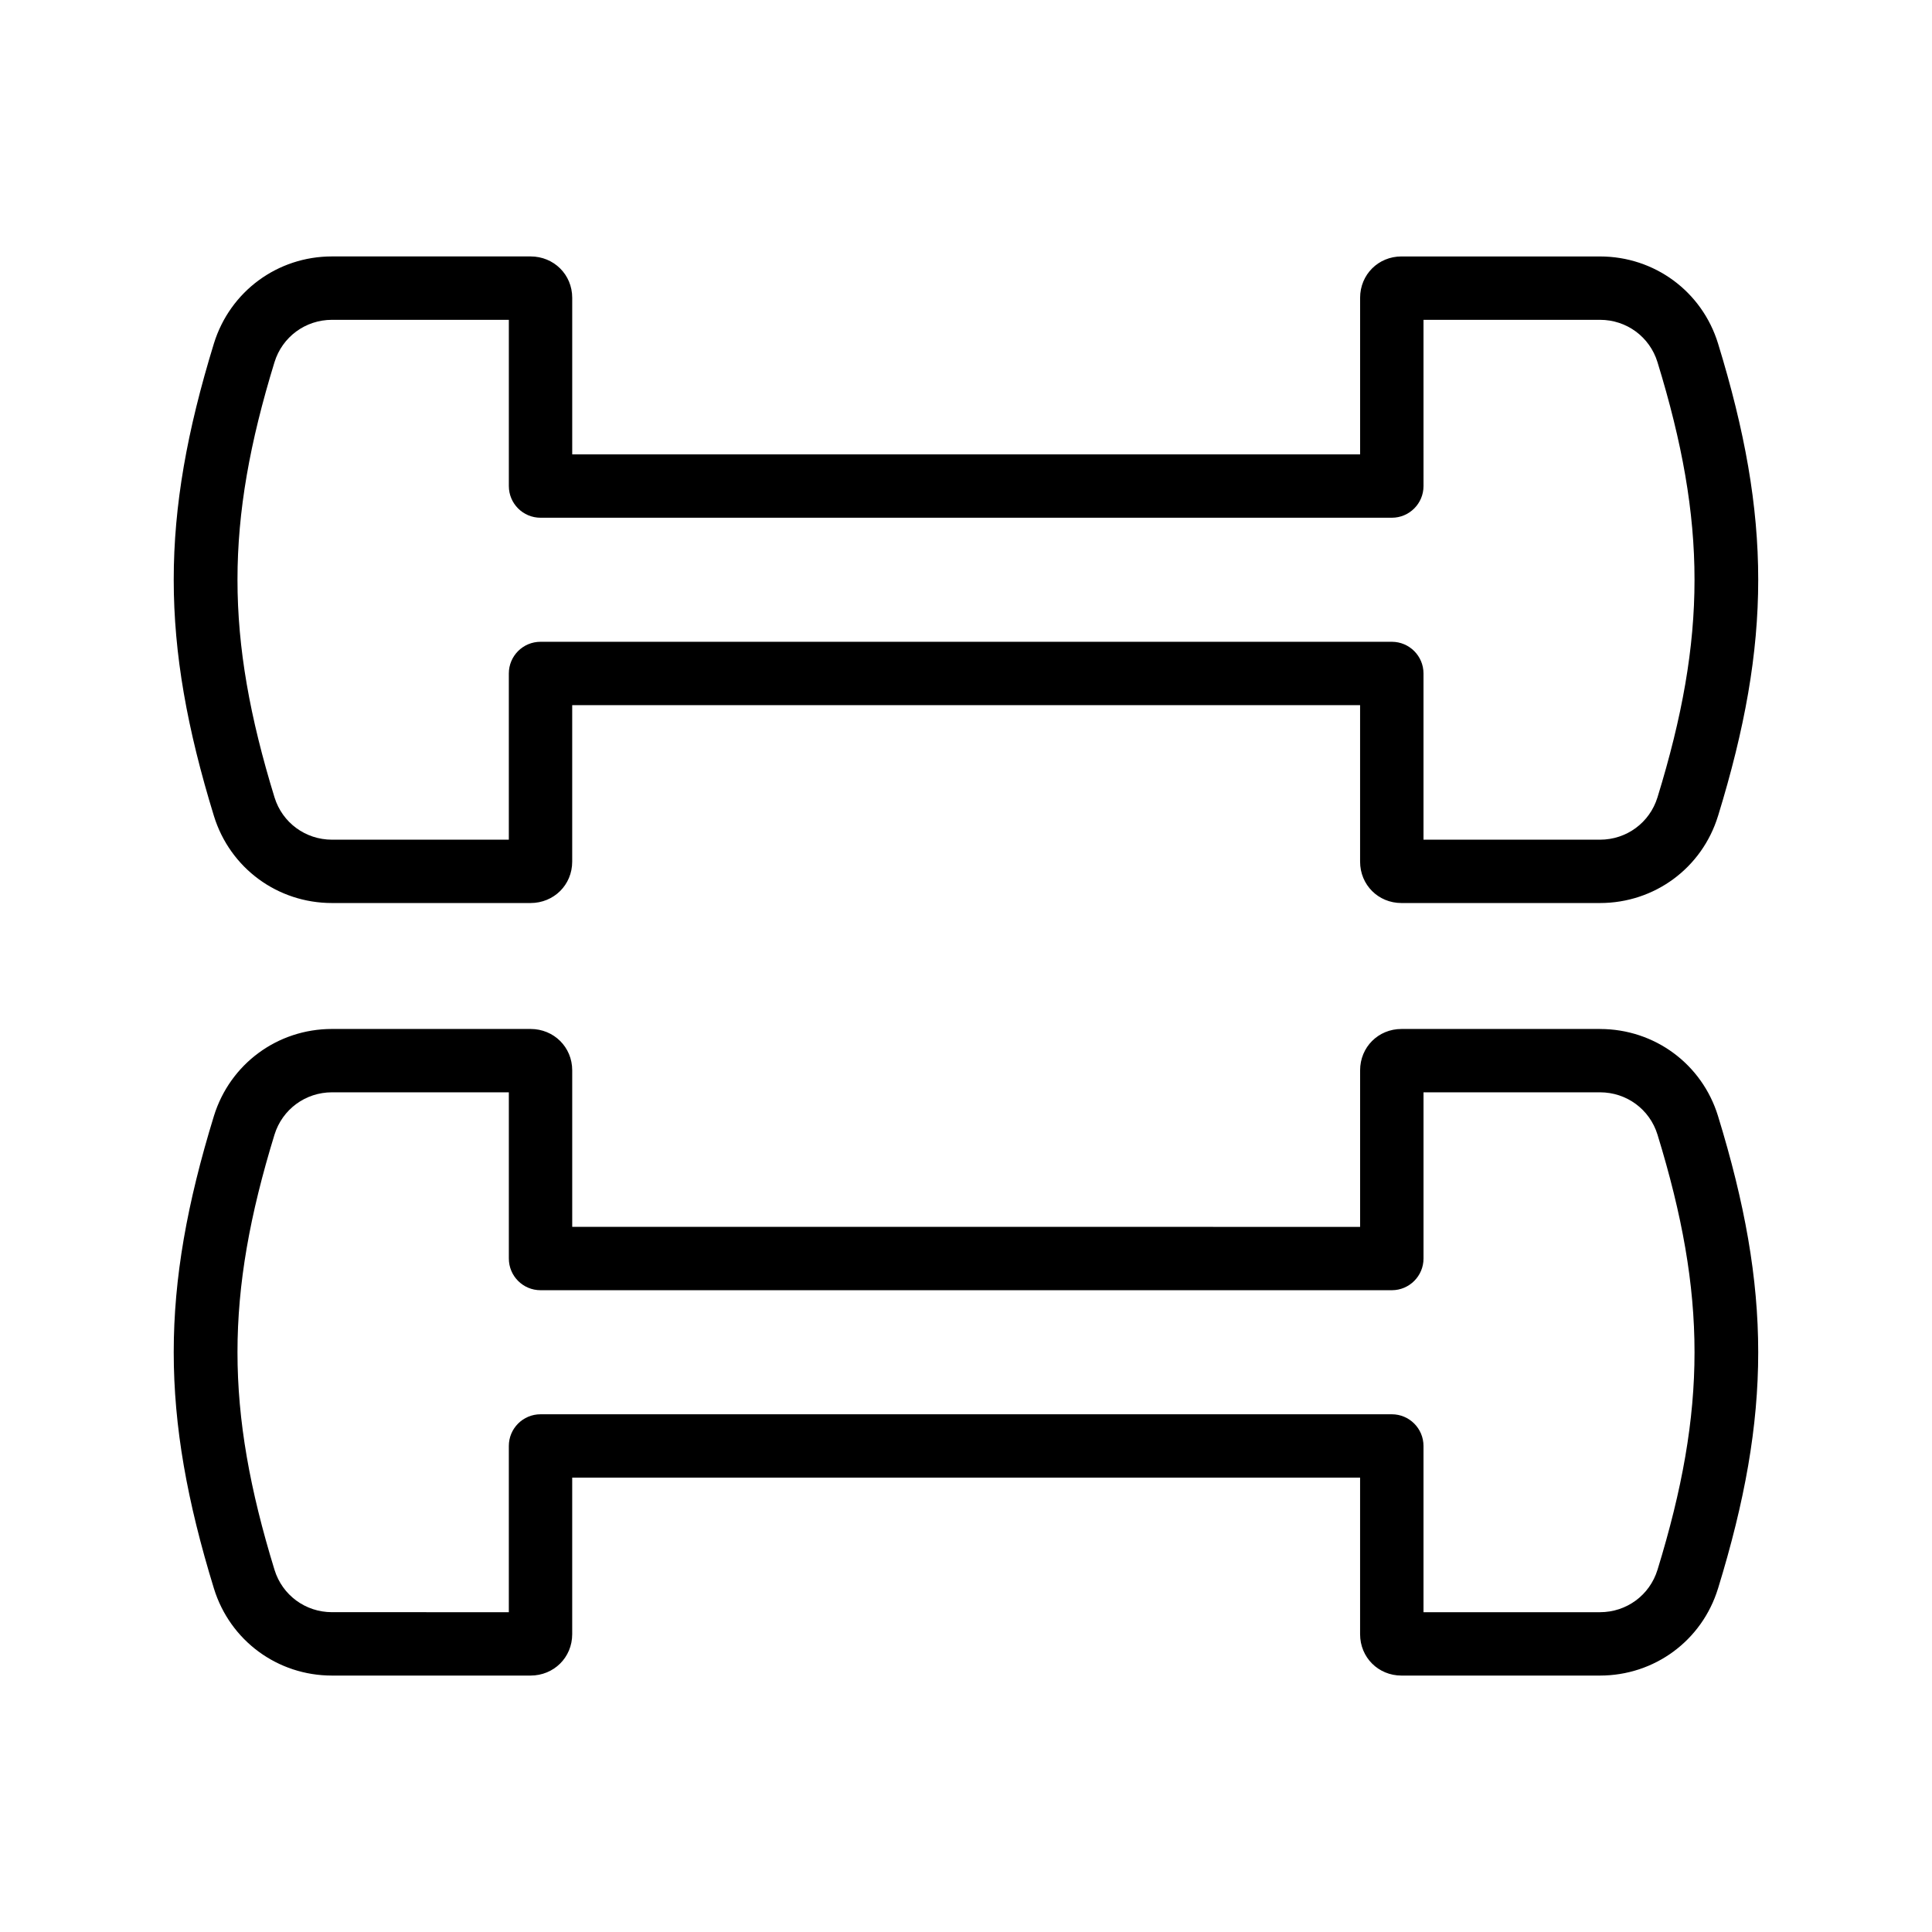 <?xml version="1.0" encoding="UTF-8"?>
<!-- Uploaded to: SVG Repo, www.svgrepo.com, Generator: SVG Repo Mixer Tools -->
<svg fill="#000000" width="800px" height="800px" version="1.1" viewBox="144 144 512 512" xmlns="http://www.w3.org/2000/svg">
 <g>
  <path d="m568.01 211.96h-52.602c-6.148 0-10.965 4.816-10.965 10.965v41.484l-208.8-0.004v-41.484c0-6.144-4.856-10.965-11.047-10.965h-52.613c-14.449 0-27.02 9.266-31.293 23.066-14.203 46.227-14.203 79 0.008 125.24 4.266 13.789 16.836 23.051 31.281 23.051h52.613c6.191 0 11.047-4.816 11.047-10.965v-41.48h208.8v41.48c0 6.144 4.812 10.965 10.965 10.965h52.602c14.457 0 27.035-9.266 31.281-23.055 0.008-0.004 0.008-0.008 0.008-0.008 14.203-46.227 14.203-79 0-125.23-4.25-13.789-16.828-23.055-31.285-23.055zm15.238 143.35c-2.066 6.707-8.191 11.215-15.234 11.215h-46.773v-44.047c0-4.637-3.754-8.398-8.398-8.398h-225.6c-4.641 0-8.398 3.758-8.398 8.398v44.047h-46.859c-7.043 0-13.168-4.512-15.234-11.207-13.086-42.582-13.086-72.77-0.008-115.34 2.074-6.711 8.199-11.223 15.242-11.223h46.863v44.051c0 4.637 3.754 8.398 8.398 8.398h225.6c4.641 0 8.398-3.758 8.398-8.398l-0.004-44.051h46.773c7.043 0 13.168 4.508 15.234 11.211 13.09 42.582 13.09 72.766 0.004 115.34z"/>
  <path d="m568.01 416.69h-52.602c-6.148 0-10.965 4.812-10.965 10.961v41.484l-208.8-0.004v-41.484c0-6.144-4.856-10.961-11.047-10.961h-52.613c-14.449 0-27.02 9.262-31.293 23.062-14.203 46.227-14.203 79 0.008 125.24 4.266 13.789 16.836 23.055 31.281 23.055h52.613c6.191 0 11.047-4.816 11.047-10.965v-41.484h208.8v41.484c0 6.144 4.812 10.965 10.965 10.965h52.602c14.457 0 27.035-9.266 31.281-23.059 0.008-0.004 0.008-0.008 0.008-0.008 14.203-46.227 14.203-79-0.008-125.23-4.242-13.785-16.82-23.051-31.277-23.051zm15.238 143.34c-2.066 6.711-8.191 11.219-15.234 11.219h-46.773v-44.051c0-4.637-3.754-8.398-8.398-8.398h-225.6c-4.641 0-8.398 3.758-8.398 8.398v44.051l-46.859-0.004c-7.043 0-13.168-4.512-15.234-11.211-13.086-42.582-13.086-72.77-0.008-115.34 2.074-6.707 8.199-11.219 15.242-11.219h46.863v44.047c0 4.637 3.754 8.398 8.398 8.398h225.6c4.641 0 8.398-3.758 8.398-8.398v-44.047h46.773c7.043 0 13.168 4.508 15.234 11.207 13.086 42.582 13.086 72.77 0 115.35z"/>
 </g>
</svg>